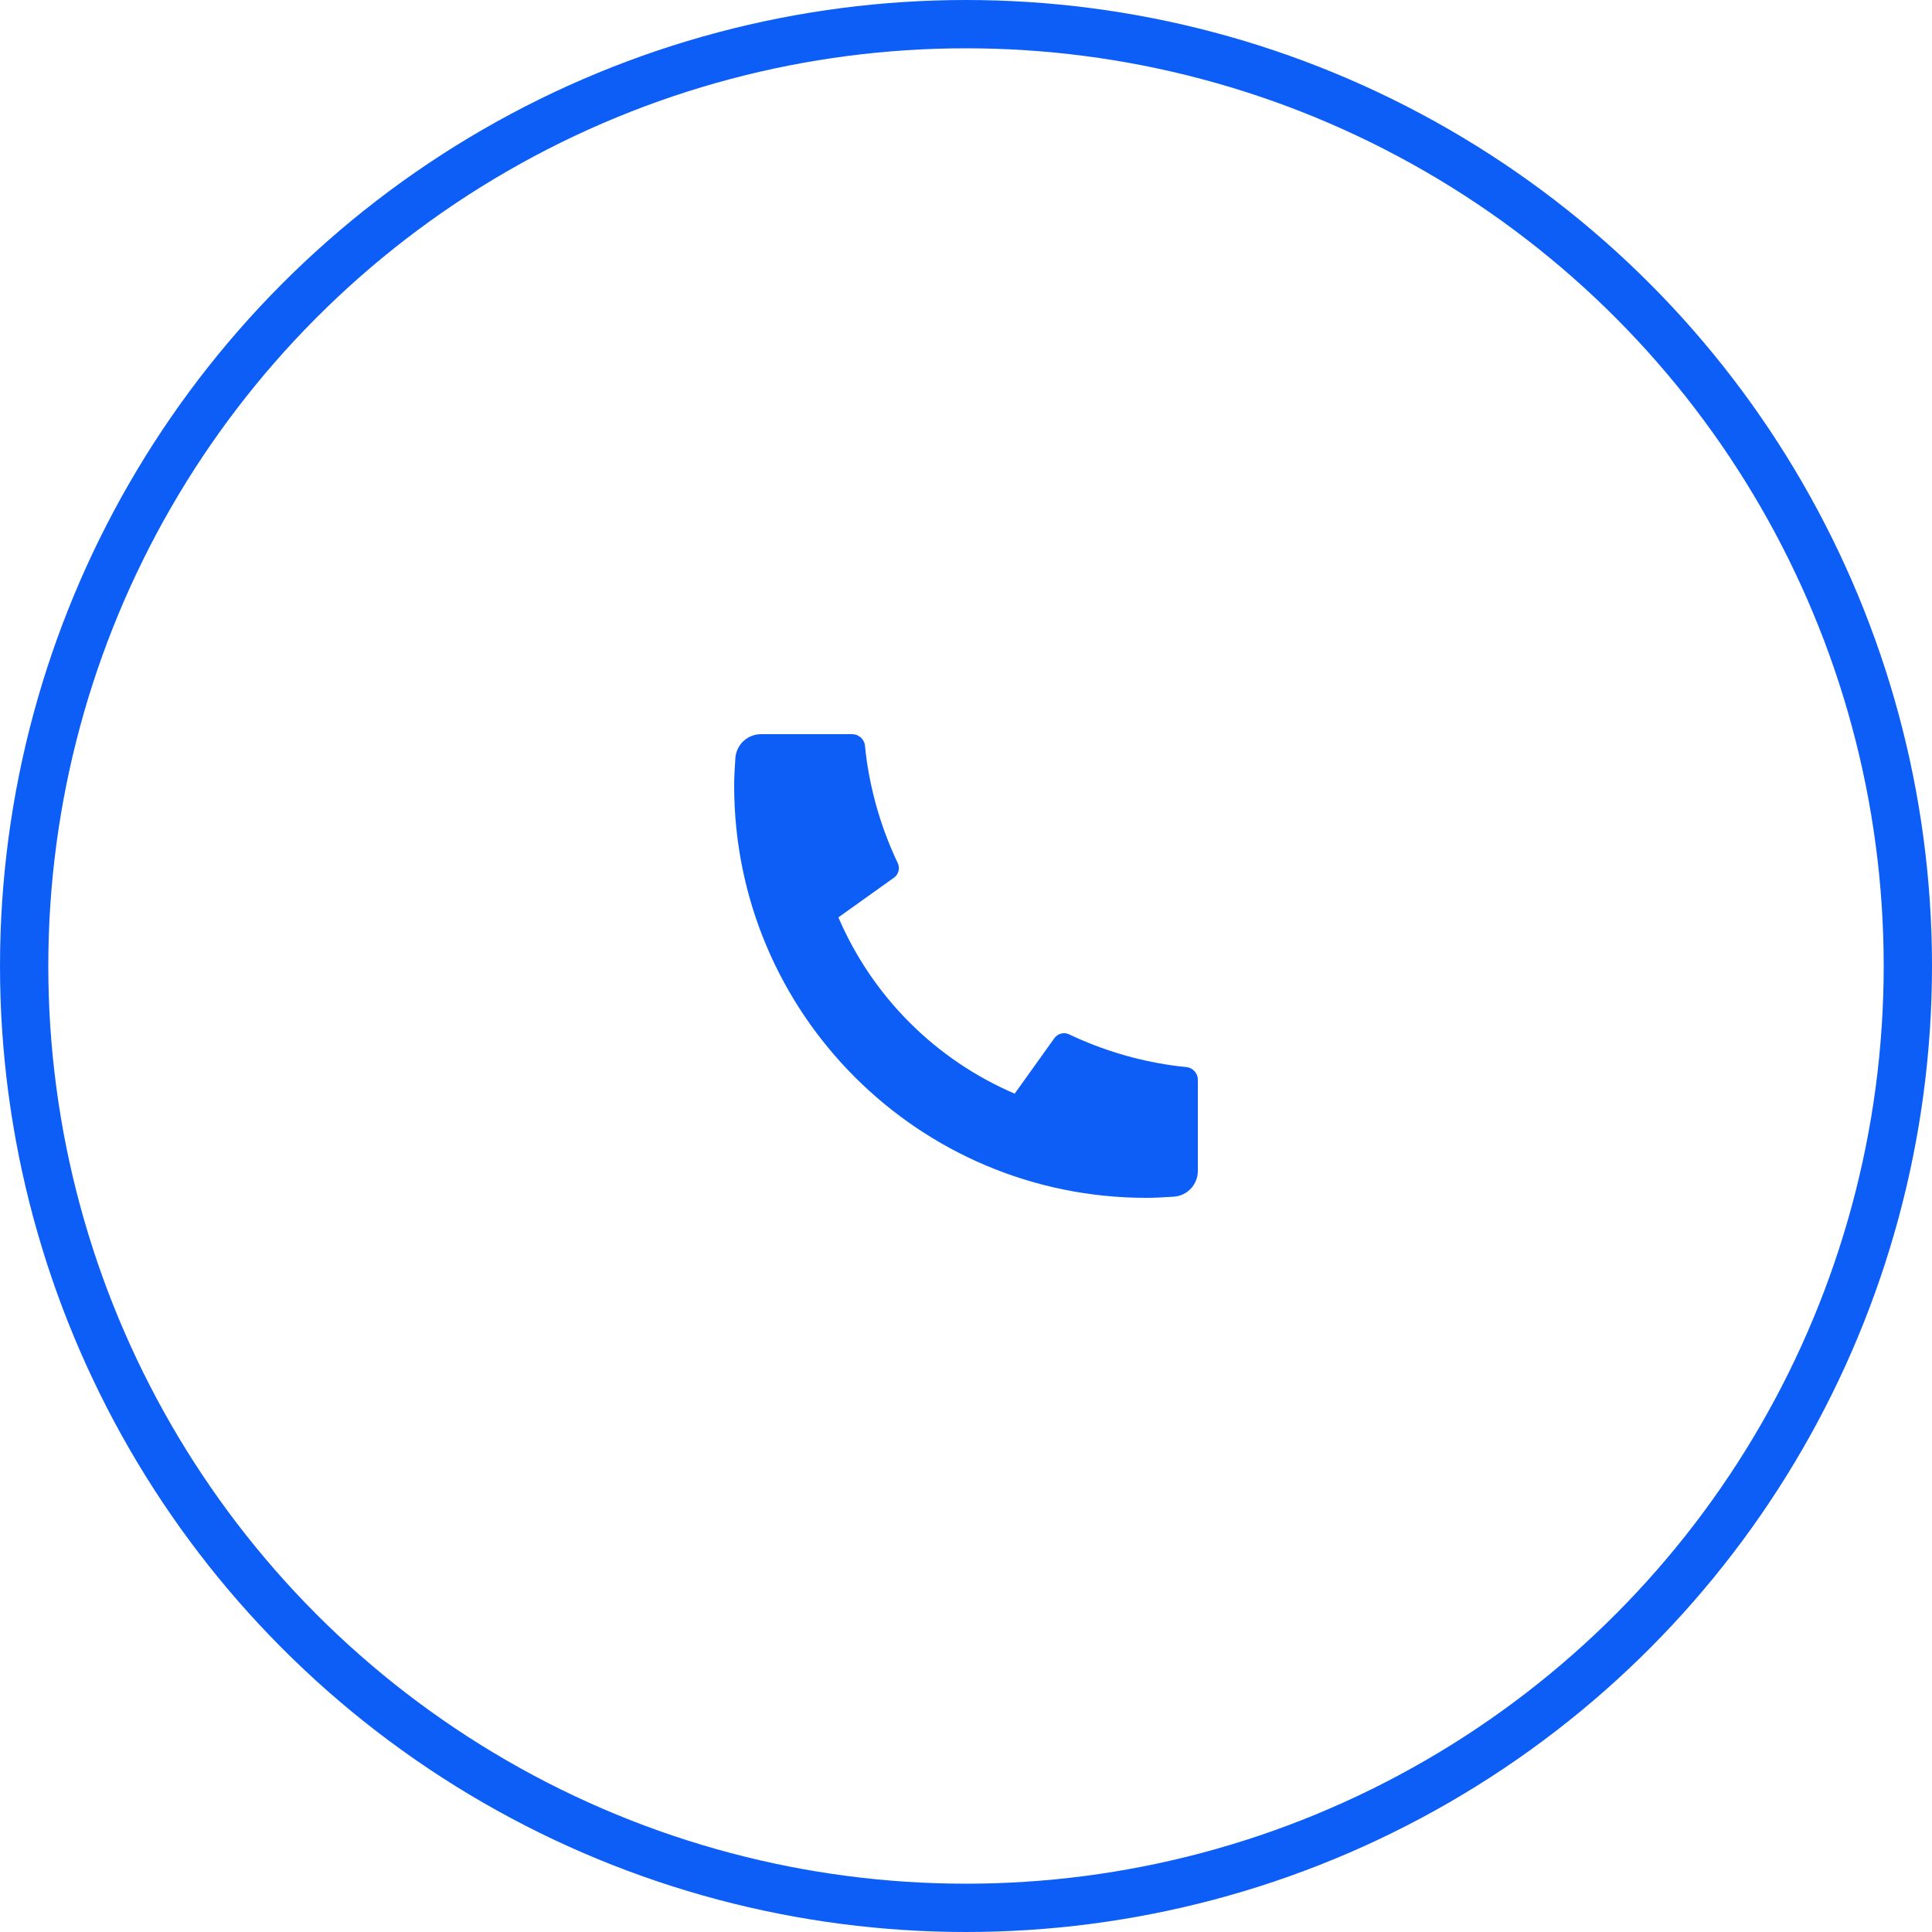 <?xml version="1.0" encoding="UTF-8"?> <svg xmlns="http://www.w3.org/2000/svg" width="40" height="40" viewBox="0 0 40 40" fill="none"> <circle cx="20" cy="20" r="19.5" stroke="#0D5EF7"></circle> <path d="M24.8 22.358V24.243C24.8 24.378 24.749 24.508 24.657 24.607C24.565 24.706 24.439 24.766 24.304 24.776C24.071 24.792 23.881 24.8 23.733 24.8C19.02 24.8 15.2 20.98 15.2 16.267C15.2 16.12 15.208 15.929 15.225 15.696C15.234 15.562 15.294 15.435 15.393 15.343C15.492 15.251 15.622 15.2 15.757 15.2H17.643C17.709 15.2 17.773 15.225 17.822 15.269C17.871 15.313 17.902 15.374 17.909 15.44C17.921 15.563 17.932 15.661 17.943 15.735C18.049 16.474 18.266 17.194 18.587 17.869C18.637 17.975 18.605 18.103 18.509 18.171L17.358 18.993C18.061 20.633 19.368 21.94 21.008 22.643L21.829 21.495C21.863 21.448 21.912 21.414 21.967 21.399C22.023 21.385 22.082 21.39 22.135 21.415C22.809 21.736 23.529 21.952 24.268 22.058C24.342 22.069 24.44 22.08 24.561 22.092C24.627 22.099 24.688 22.13 24.732 22.179C24.776 22.228 24.801 22.291 24.801 22.358H24.8Z" fill="#0D5EF7"></path> </svg> 